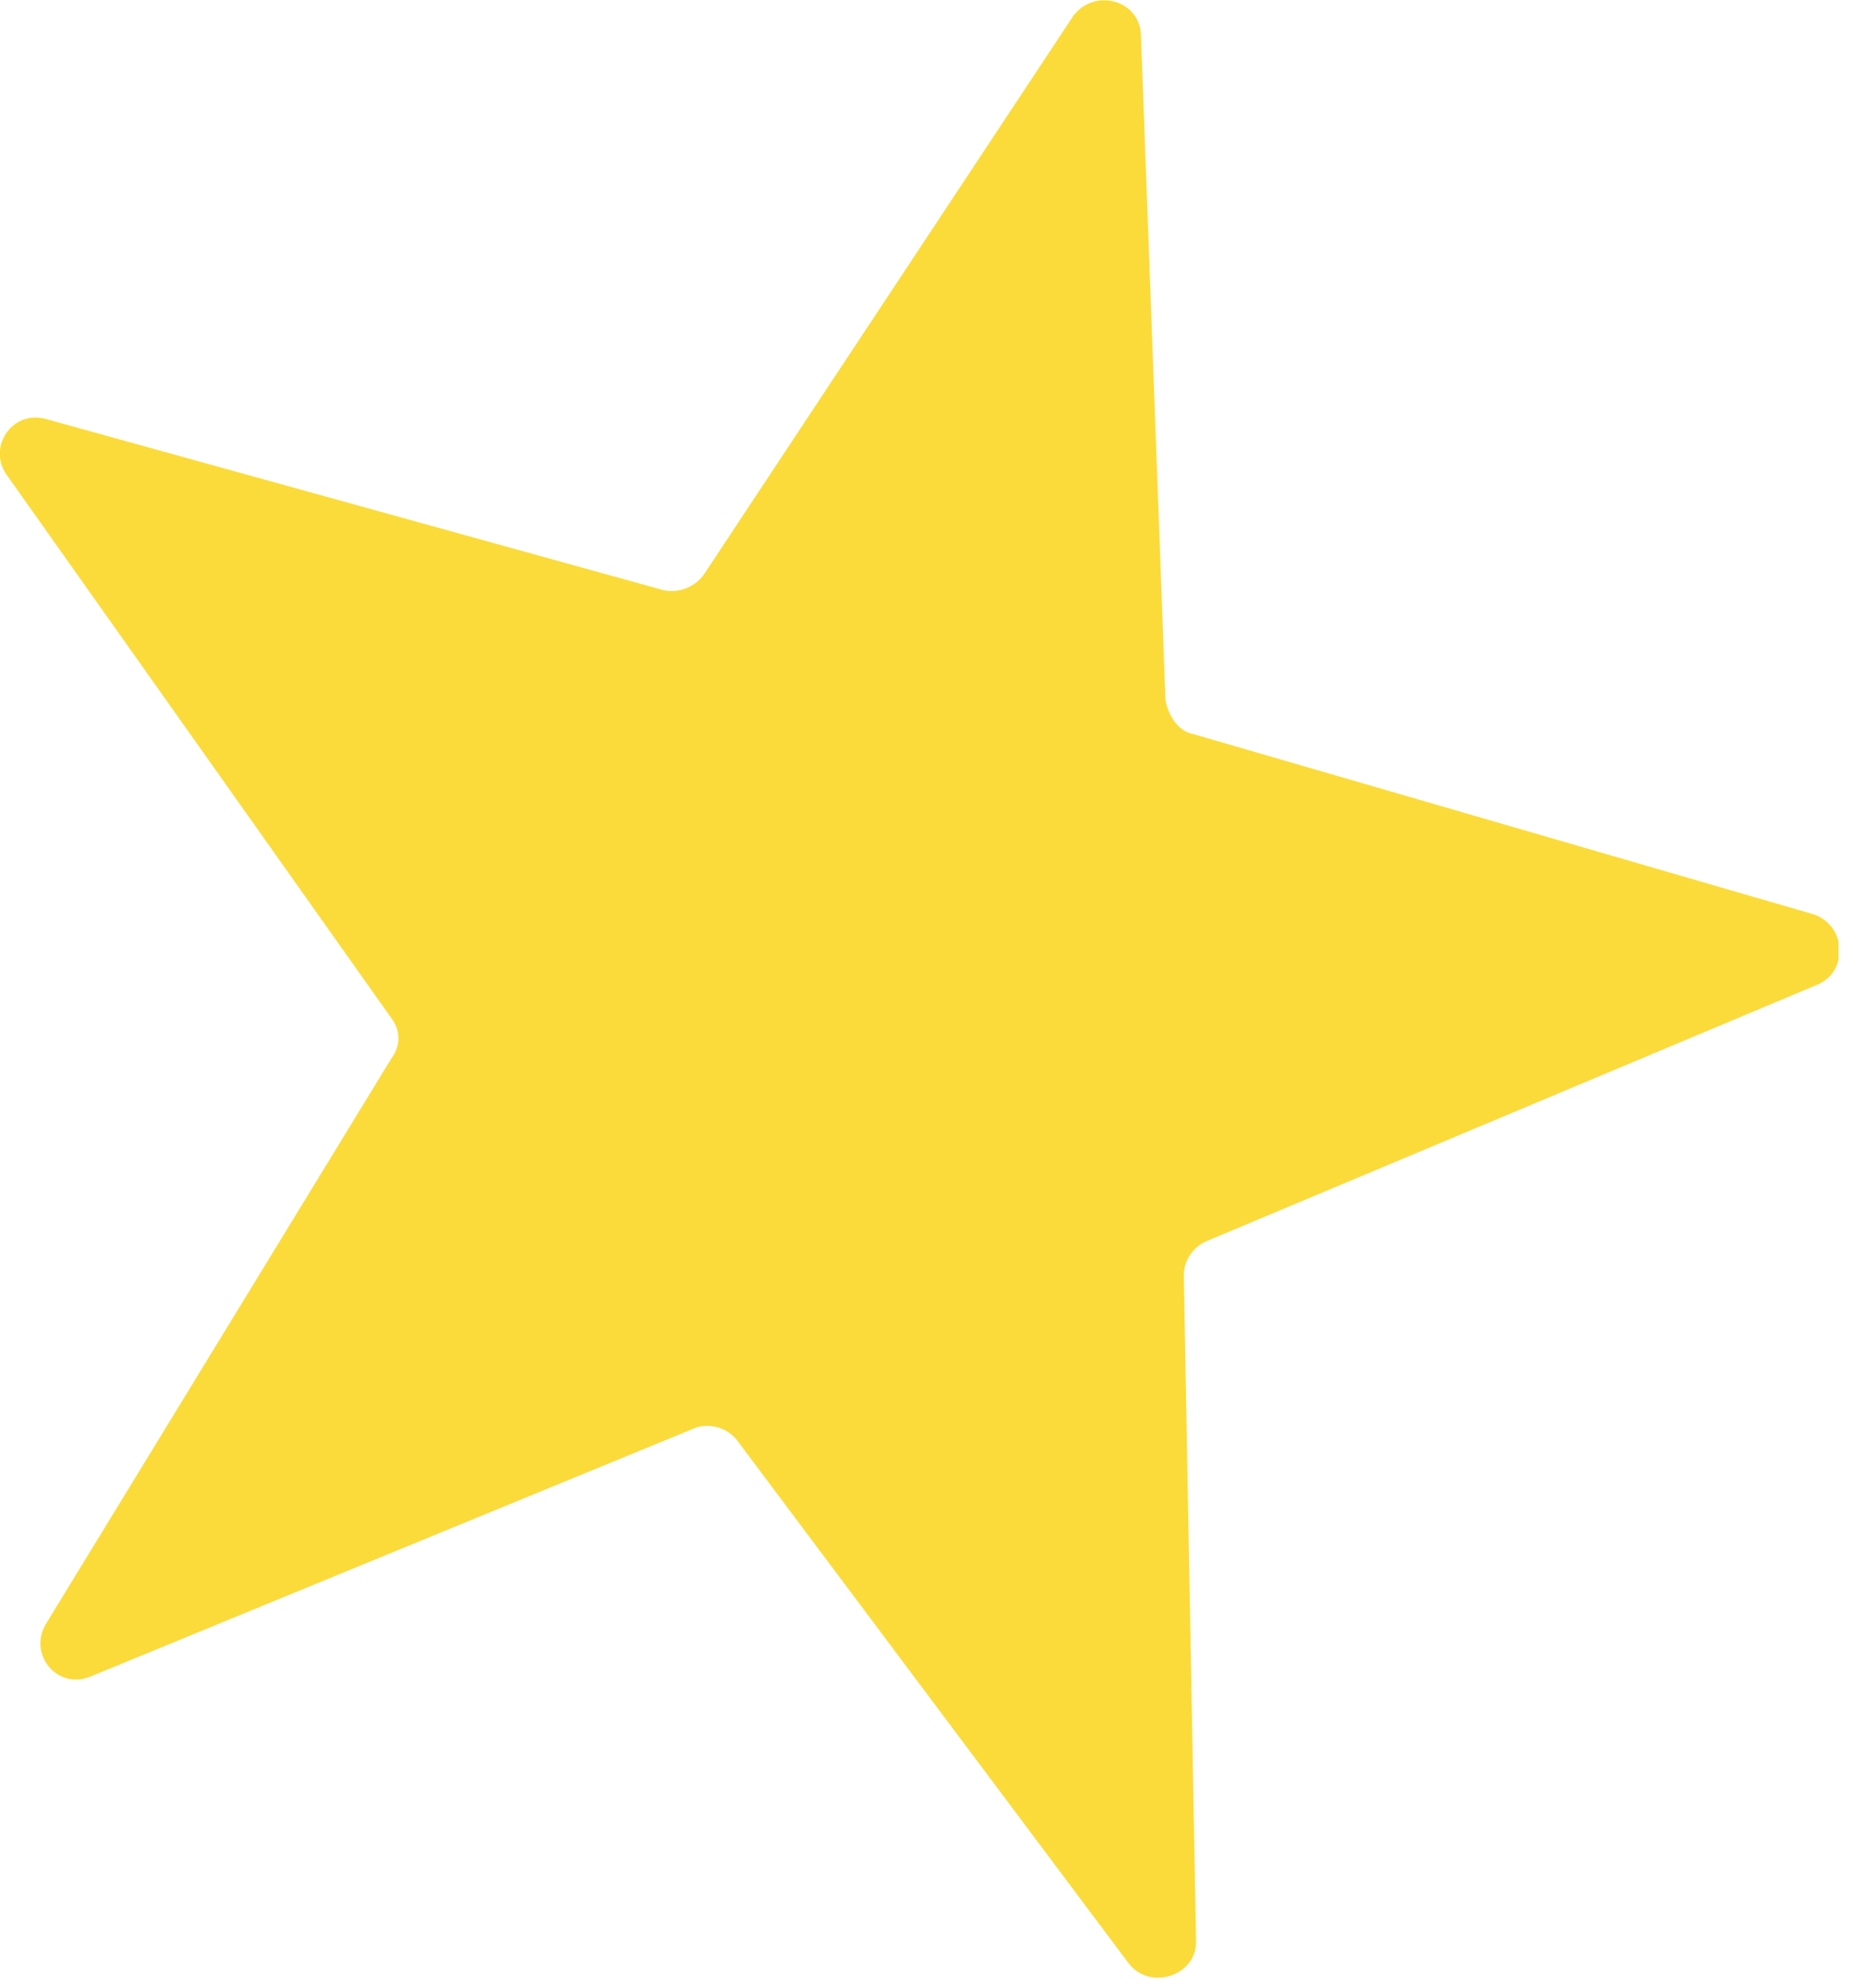<svg width="61" height="65" viewBox="0 0 61 65" fill="none" xmlns="http://www.w3.org/2000/svg">
    <g clip-path="url(#clip0)">
        <path d="M35.1 0.5L23 18.8C22.7 19.2 22.2 19.4 21.7 19.3L1.5 13.7C0.4 13.4 -0.4 14.6 0.2 15.5L12.8 33.3C13.1 33.7 13.1 34.2 12.8 34.6L1.5 53.1C0.9 54.1 1.9 55.3 3 54.8L22.7 46.7C23.2 46.5 23.8 46.7 24.1 47.1L36.9 64.2C37.6 65.1 39.1 64.6 39.1 63.5L38.7 41.7C38.7 41.2 39 40.8 39.4 40.6L59.4 32.2C60.4 31.8 60.4 30.3 59.3 29.9L39 24C38.5 23.9 38.2 23.4 38.1 22.9L37.3 1.2C37.3 -3.45707e-06 35.8 -0.4 35.1 0.5Z" fill="#FBDB3A"/>
    </g>
    <defs>
        <clipPath id="clip0">
            <rect width="60.1" height="64.7" fill="white"/>
        </clipPath>
    </defs>
</svg>
